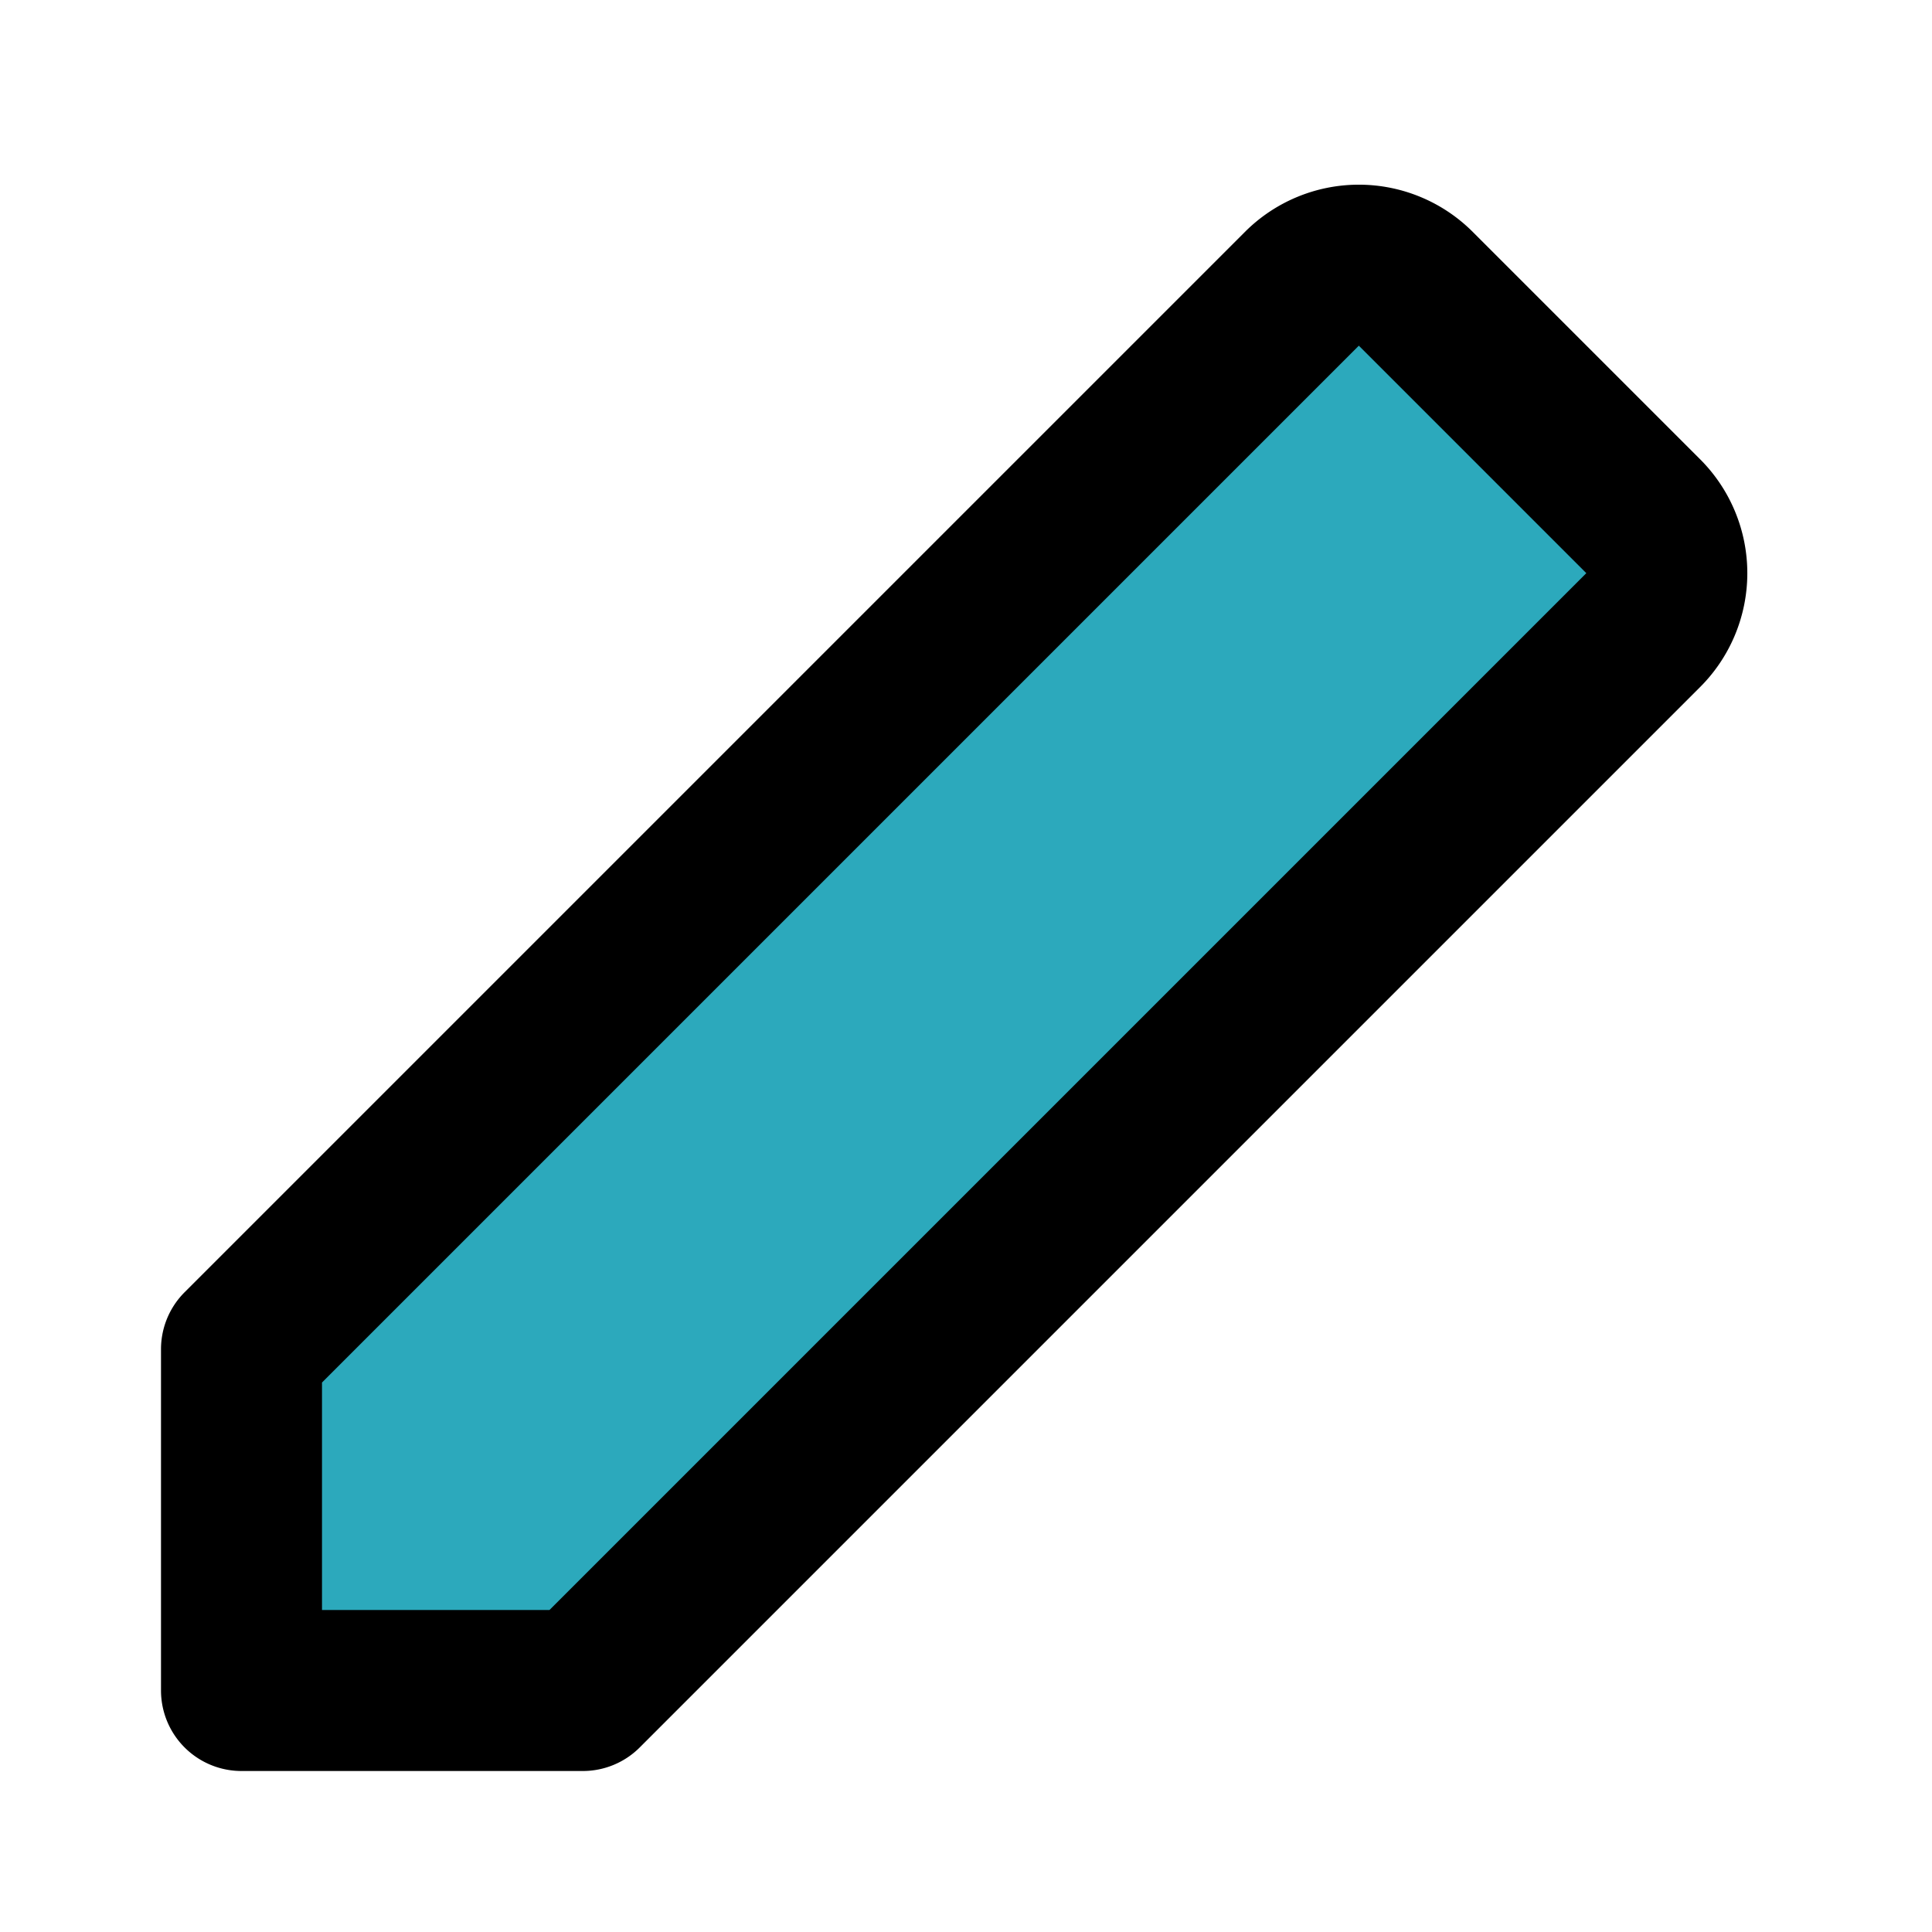 <?xml version="1.0" encoding="utf-8"?><!-- Скачано с сайта svg4.ru / Downloaded from svg4.ru -->
<svg fill="#000000" width="800px" height="800px" viewBox="0 0 24 24" id="edit-alt" data-name="Flat Line" xmlns="http://www.w3.org/2000/svg" class="icon flat-line"><path id="secondary" d="M20.41,7.83,7.24,21H3V16.76L16.17,3.59a1,1,0,0,1,1.42,0l2.82,2.82A1,1,0,0,1,20.41,7.83Z" style="fill: rgb(44, 169, 188); stroke-width: 2;"></path><path id="primary" d="M20.41,7.83,7.24,21H3V16.76L16.17,3.59a1,1,0,0,1,1.42,0l2.82,2.82A1,1,0,0,1,20.41,7.83Z" style="fill: none; stroke: rgb(0, 0, 0); stroke-linecap: round; stroke-linejoin: round; stroke-width: 2;"></path></svg>